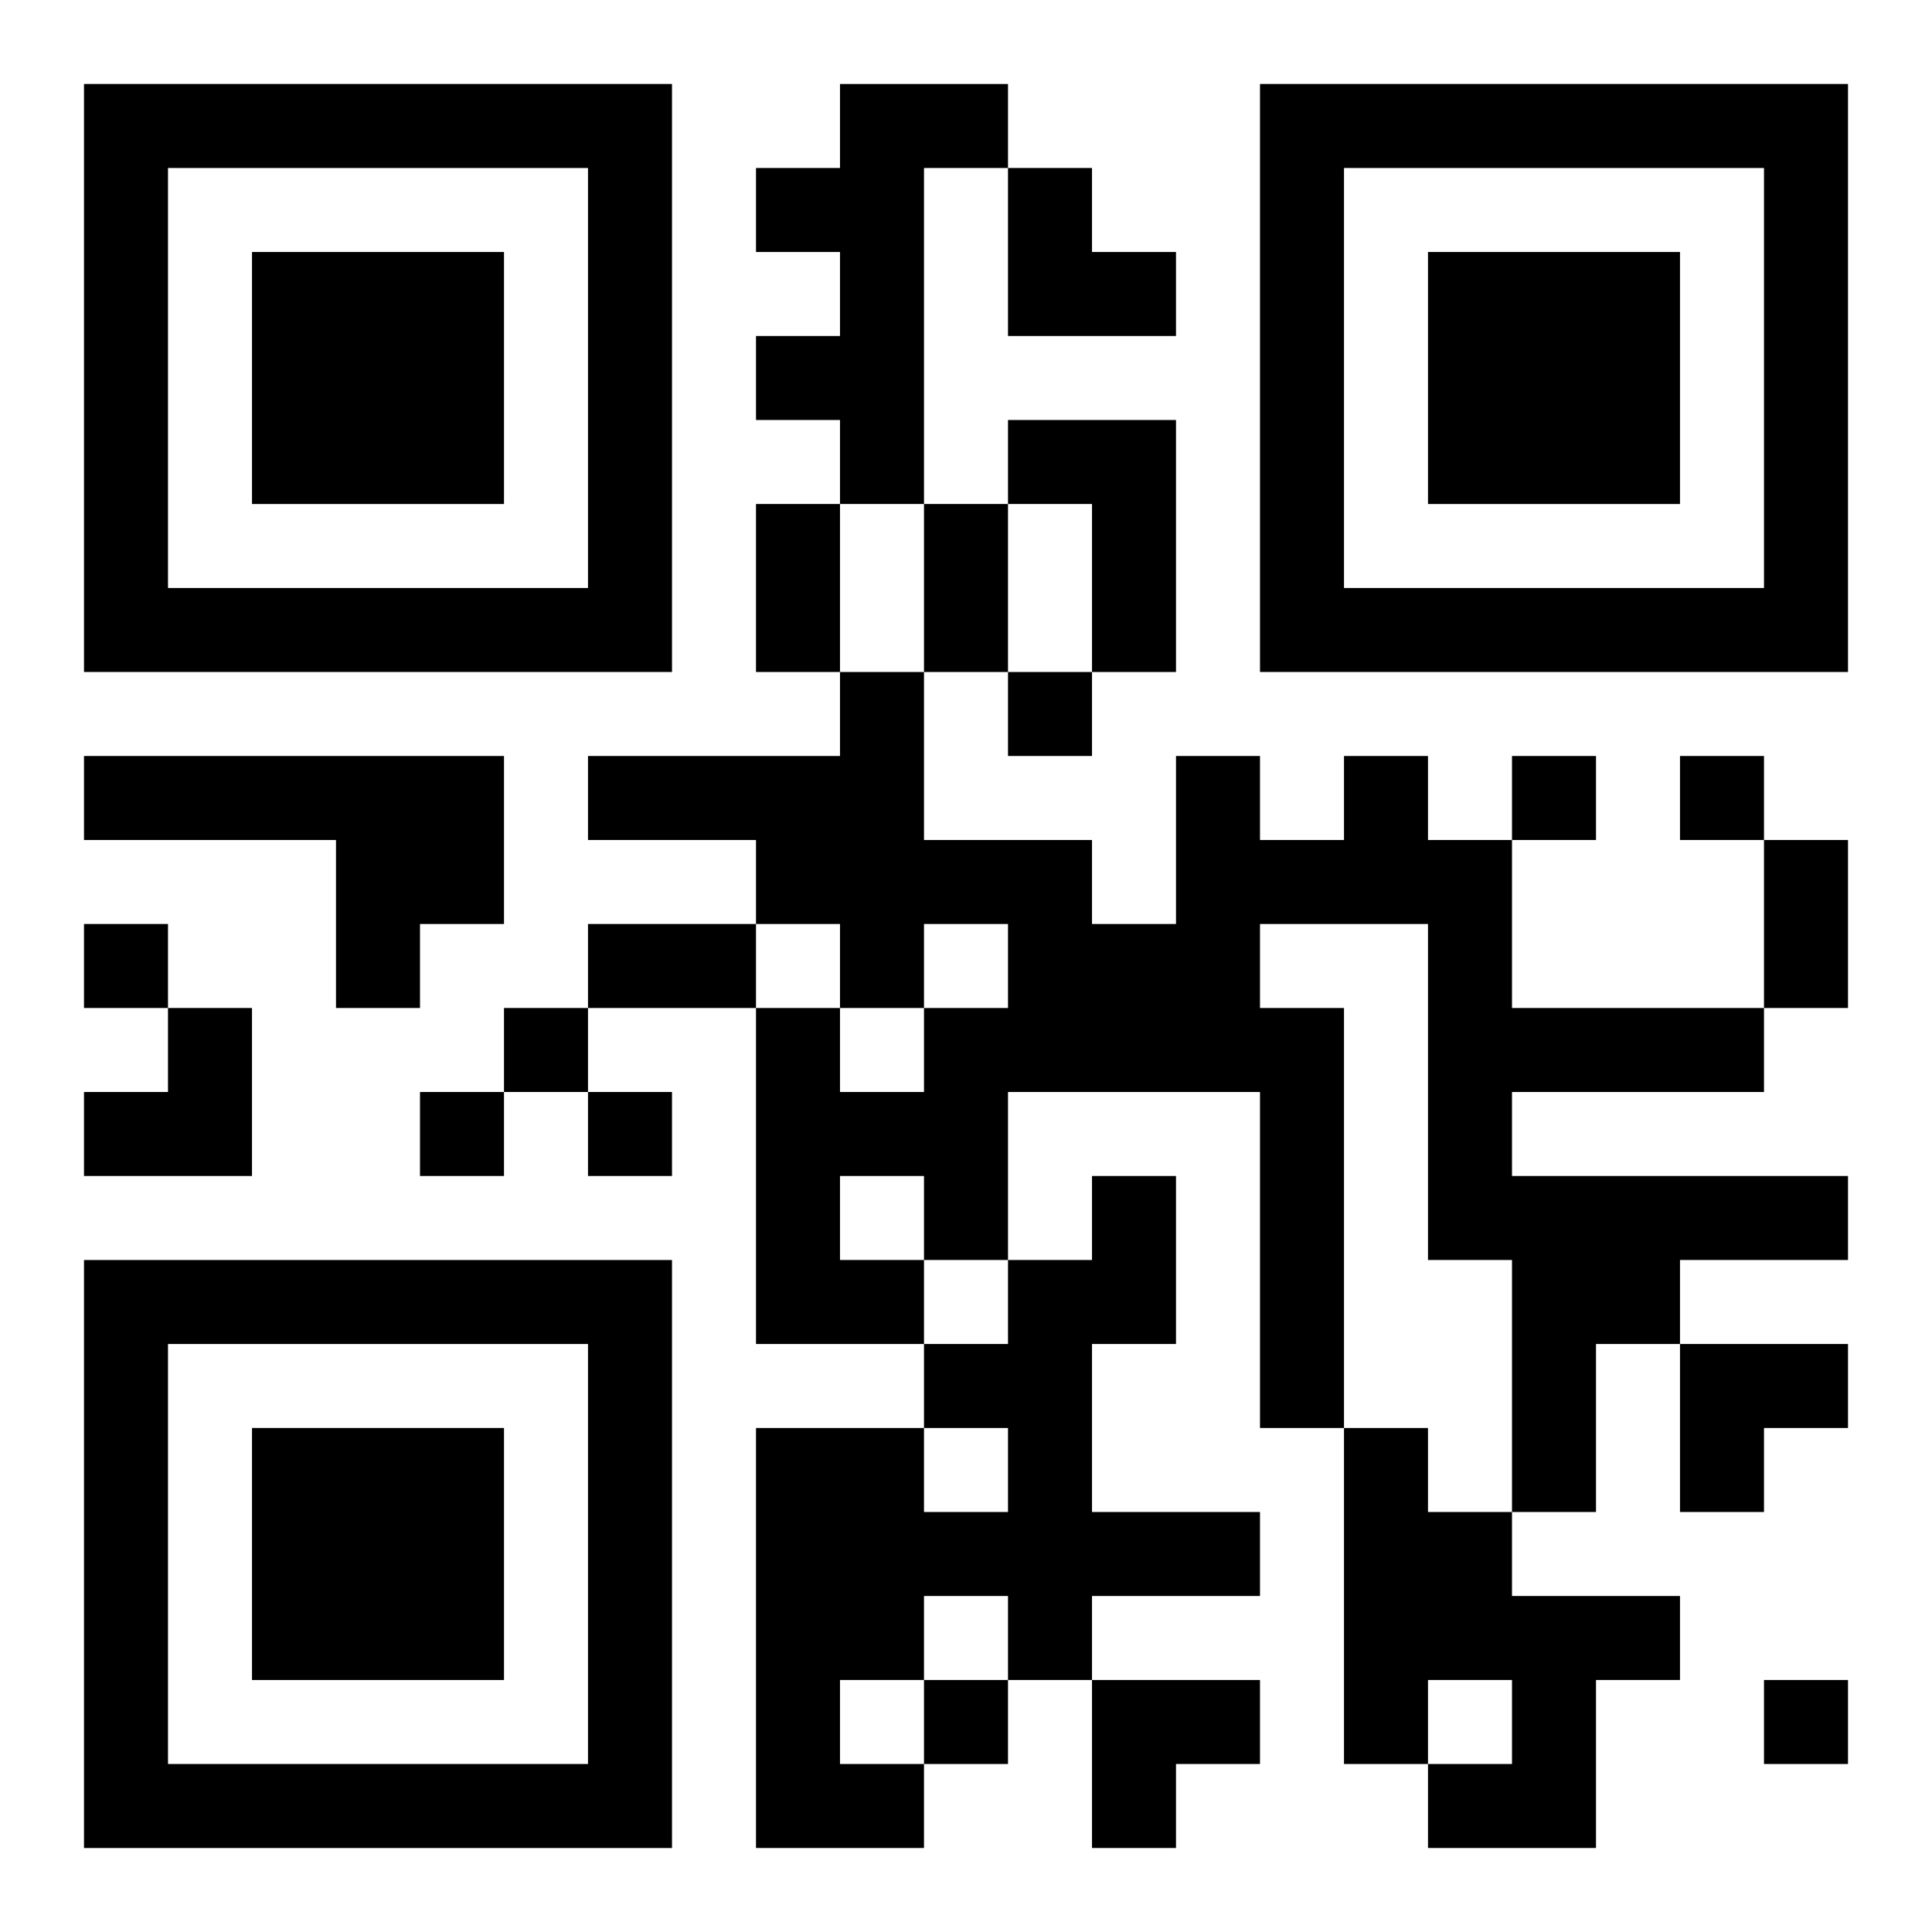 <?xml version="1.0" encoding="UTF-8"?>
<svg width="250" height="250" baseProfile="full" version="1.1" viewBox="-1 -1 23 23" xmlns="http://www.w3.org/2000/svg" xmlns:xlink="http://www.w3.org/1999/xlink"><symbol id="a"><path d="m0 7v7h7v-7h-7zm1 1h5v5h-5v-5zm1 1v3h3v-3h-3z"/></symbol><use y="-7" xlink:href="#a"/><use y="7" xlink:href="#a"/><use x="14" y="-7" xlink:href="#a"/><path d="m9 0h2v1h-1v4h-1v-1h-1v-1h1v-1h-1v-1h1v-1m2 4h2v3h-1v-2h-1v-1m-11 4h5v2h-1v1h-1v-2h-3v-1m15 0h1v1h1v2h3v1h-3v1h4v1h-2v1h-1v2h-1v-3h-1v-4h-2v1h1v5h-1v-4h-3v2h-1v1h-2v-4h1v1h1v-1h1v-1h-1v1h-1v-1h-1v-1h-2v-1h3v-1h1v2h2v1h1v-2h1v1h1v-1m-6 5v1h1v-1h-1m3 0h1v2h-1v2h2v1h-2v1h-1v-1h-1v1h-1v1h1v1h-2v-5h2v1h1v-1h-1v-1h1v-1h1v-1m3 3h1v1h1v1h2v1h-1v2h-2v-1h1v-1h-1v1h-1v-4m-4-9v1h1v-1h-1m6 1v1h1v-1h-1m2 0v1h1v-1h-1m-19 2v1h1v-1h-1m5 1v1h1v-1h-1m-1 1v1h1v-1h-1m2 0v1h1v-1h-1m4 7v1h1v-1h-1m10 0v1h1v-1h-1m-12-14h1v2h-1v-2m2 0h1v2h-1v-2m10 4h1v2h-1v-2m-14 1h2v1h-2v-1m5-9h1v1h1v1h-2zm-11 10m1 0h1v2h-2v-1h1zm18 4h2v1h-1v1h-1zm-7 4h2v1h-1v1h-1z"/></svg>

